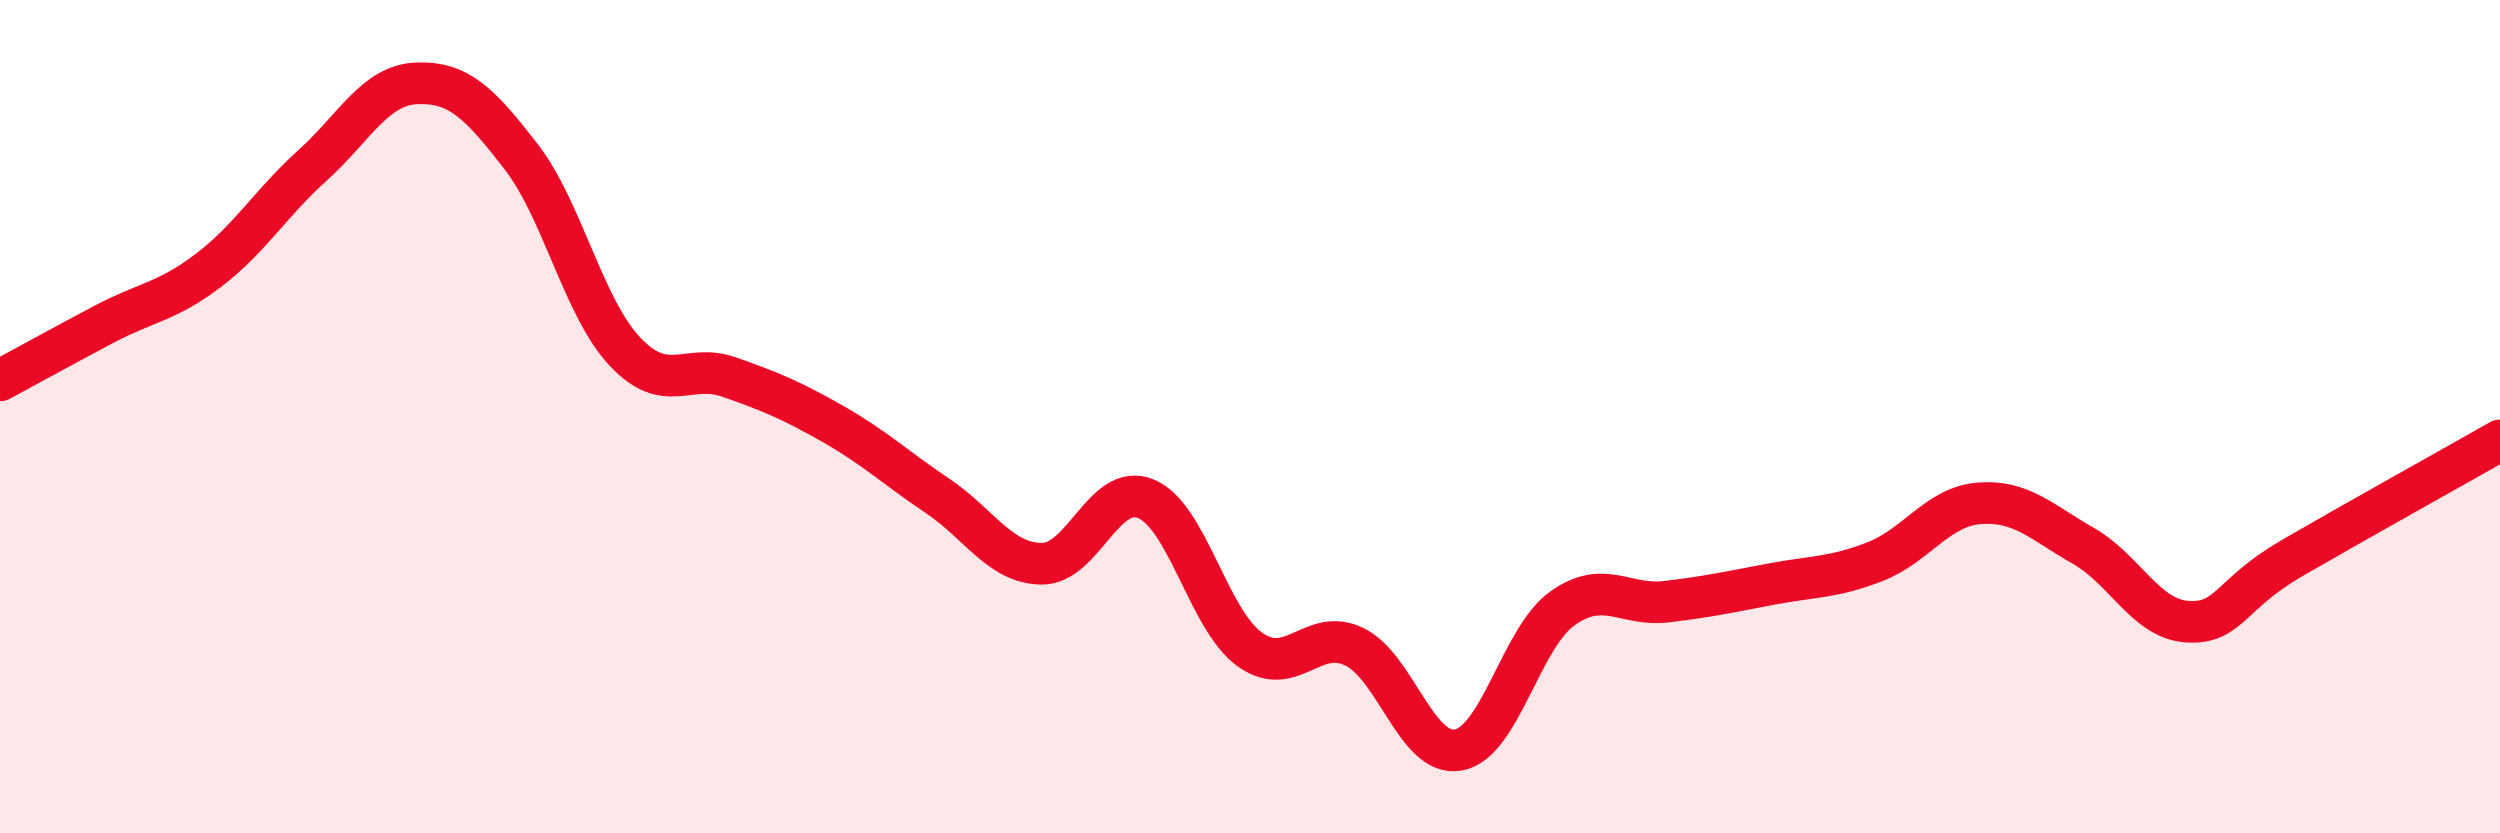 
    <svg width="60" height="20" viewBox="0 0 60 20" xmlns="http://www.w3.org/2000/svg">
      <path
        d="M 0,9.13 C 0.5,8.86 1.5,8.31 2.5,7.78 C 3.5,7.25 4,7.25 5,6.49 C 6,5.73 6.5,4.87 7.5,3.97 C 8.5,3.07 9,2.04 10,2 C 11,1.96 11.5,2.46 12.5,3.75 C 13.5,5.04 14,7.38 15,8.44 C 16,9.5 16.5,8.7 17.5,9.05 C 18.5,9.4 19,9.61 20,10.18 C 21,10.75 21.5,11.23 22.5,11.9 C 23.5,12.57 24,13.52 25,13.53 C 26,13.54 26.5,11.56 27.5,11.97 C 28.5,12.38 29,14.88 30,15.59 C 31,16.3 31.5,15.04 32.5,15.52 C 33.5,16 34,18.18 35,18 C 36,17.82 36.5,15.31 37.5,14.6 C 38.5,13.89 39,14.56 40,14.44 C 41,14.32 41.5,14.21 42.5,14.02 C 43.5,13.83 44,13.87 45,13.48 C 46,13.09 46.5,12.16 47.5,12.08 C 48.5,12 49,12.53 50,13.1 C 51,13.67 51.5,14.86 52.5,14.92 C 53.5,14.98 53.5,14.27 55,13.4 C 56.5,12.53 59,11.14 60,10.57L60 20L0 20Z"
        fill="#EB0A25"
        opacity="0.1"
        stroke-linecap="round"
        stroke-linejoin="round"
      />
      <path
        d="M 0,9.13 C 0.5,8.86 1.5,8.31 2.5,7.78 C 3.5,7.25 4,7.25 5,6.49 C 6,5.73 6.5,4.87 7.5,3.97 C 8.5,3.07 9,2.04 10,2 C 11,1.96 11.5,2.46 12.5,3.75 C 13.5,5.04 14,7.38 15,8.44 C 16,9.5 16.5,8.7 17.5,9.05 C 18.5,9.4 19,9.61 20,10.18 C 21,10.75 21.5,11.23 22.5,11.9 C 23.5,12.57 24,13.52 25,13.53 C 26,13.54 26.5,11.56 27.5,11.97 C 28.5,12.38 29,14.88 30,15.59 C 31,16.3 31.5,15.04 32.5,15.52 C 33.5,16 34,18.18 35,18 C 36,17.82 36.5,15.31 37.5,14.6 C 38.5,13.89 39,14.56 40,14.44 C 41,14.32 41.5,14.21 42.5,14.02 C 43.5,13.83 44,13.87 45,13.48 C 46,13.09 46.5,12.16 47.5,12.08 C 48.5,12 49,12.53 50,13.1 C 51,13.67 51.5,14.86 52.5,14.92 C 53.5,14.98 53.5,14.27 55,13.4 C 56.5,12.53 59,11.14 60,10.57"
        stroke="#EB0A25"
        stroke-width="1"
        fill="none"
        stroke-linecap="round"
        stroke-linejoin="round"
      />
    </svg>
  
